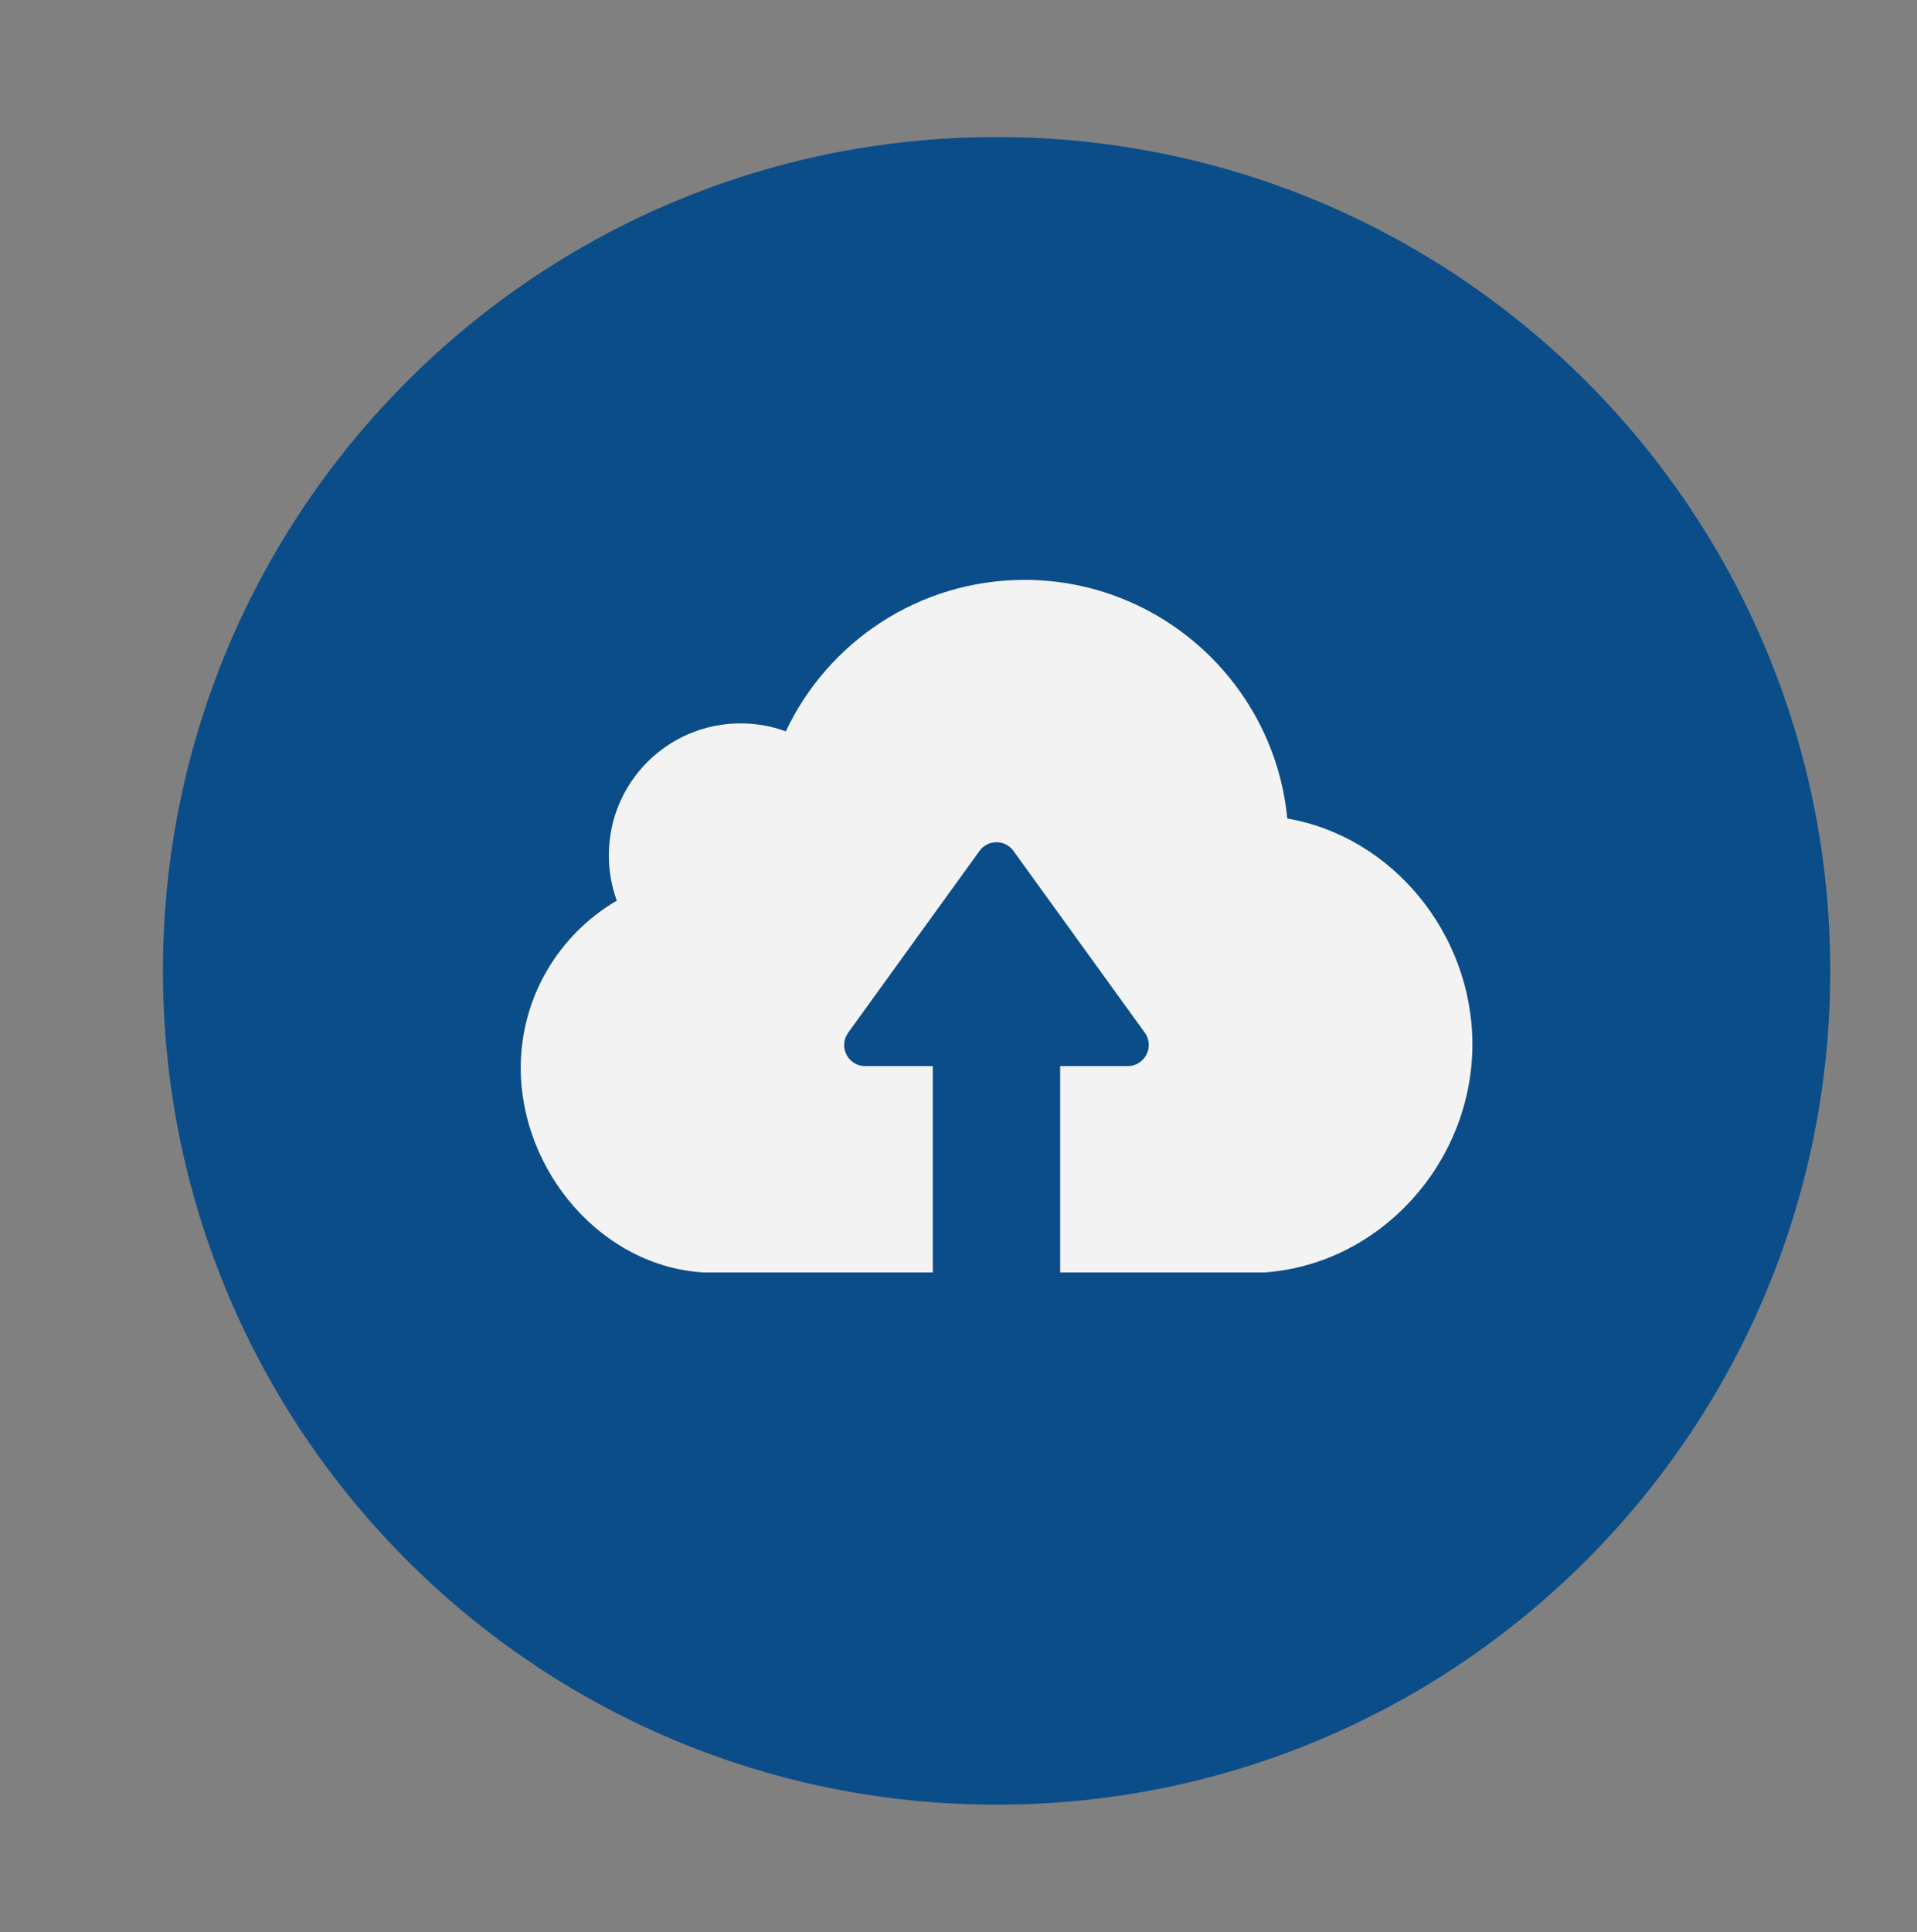 <?xml version="1.0" encoding="UTF-8"?>
<svg xmlns="http://www.w3.org/2000/svg" xmlns:xlink="http://www.w3.org/1999/xlink" version="1.1" id="Layer_1" x="0px" y="0px" width="129px" height="130px" viewBox="0 0 129 130" xml:space="preserve">
<rect x="0" y="0" width="129" height="130" fill="#808080" stroke="none"/>
<g>
	<defs>
		<rect id="SVGID_1_" x="-770.5" y="-474.5" width="1920" height="1080"></rect>
	</defs>
	<clipPath id="SVGID_2_">
		<use xlink:href="#SVGID_1_" overflow="visible"></use>
	</clipPath>
	<path clip-path="url(#SVGID_2_)" fill="#0B4D89" d="M67.063,9.22c30.982,0,56.098,25.116,56.098,56.099   c0,30.981-25.116,56.097-56.098,56.097S10.965,96.3,10.965,65.318C10.965,34.336,36.081,9.22,67.063,9.22"></path>
	<path clip-path="url(#SVGID_2_)" fill="#F2F3F2" d="M85.082,85.608H74.73h-2.787h-0.602V71.725h4.541   c1.151,0,1.832-1.309,1.151-2.251l-8.832-12.222c-0.563-0.785-1.727-0.785-2.29,0l-8.833,12.222   c-0.68,0.942-0.013,2.251,1.151,2.251h4.541v13.884h-0.602h-2.787H47.382c-6.87-0.38-12.34-6.805-12.34-13.766   c0-4.803,2.604-8.989,6.465-11.253c-0.354-0.957-0.537-1.977-0.537-3.049c0-4.908,3.965-8.873,8.872-8.873   c1.06,0,2.08,0.184,3.036,0.537c2.839-6.02,8.963-10.193,16.082-10.193c9.212,0.013,16.801,7.066,17.665,16.055   c7.079,1.218,12.457,7.773,12.457,15.192C99.083,78.188,92.906,85.059,85.082,85.608"></path>
	<path clip-path="url(#SVGID_2_)" fill="#0B4D89" d="M187.563,9.22c30.982,0,56.099,25.116,56.099,56.099   c0,30.981-25.116,56.097-56.099,56.097c-30.981,0-56.098-25.115-56.098-56.097C131.465,34.336,156.581,9.22,187.563,9.22"></path>
	<path clip-path="url(#SVGID_2_)" fill="#0B4D89" d="M312.26,9.22c30.98,0,56.098,25.116,56.098,56.099   c0,30.981-25.117,56.097-56.098,56.097c-30.982,0-56.099-25.115-56.099-56.097C256.161,34.336,281.277,9.22,312.26,9.22"></path>
	<path clip-path="url(#SVGID_2_)" fill="#F2F3F2" d="M207.125,55.276c-0.863-8.989-8.453-16.043-17.665-16.056   c-7.118,0-13.242,4.174-16.082,10.193c-0.955-0.354-1.976-0.537-3.036-0.537c-4.906,0-8.872,3.965-8.872,8.873   c0,1.072,0.185,2.094,0.537,3.049c-3.86,2.264-6.464,6.45-6.464,11.253c0,6.961,5.469,13.386,12.339,13.766h11.999h2.788h0.603   h2.531l-8.219-11.373c-0.682-0.942,0-2.251,1.15-2.251h4.541V55.311h8.572v16.883h4.54c1.165,0,1.832,1.309,1.151,2.251   l-8.219,11.373h2.521h0.602h2.787h10.351c7.825-0.55,14.002-7.419,14.002-15.349C219.583,63.049,214.204,56.494,207.125,55.276"></path>
	<path clip-path="url(#SVGID_2_)" fill="#F2F3F2" d="M324.989,90.057h-0.368h-1.707h-7.346c-4.206-0.232-7.555-4.166-7.555-8.428   c0-2.94,1.595-5.504,3.957-6.89c-0.216-0.585-0.328-1.21-0.328-1.866c0-3.005,2.428-5.432,5.432-5.432   c0.648,0,1.273,0.112,1.858,0.328c1.738-3.686,5.487-6.24,9.846-6.24c5.64,0.008,10.286,4.325,10.814,9.829   c4.333,0.745,7.626,4.759,7.626,9.301c0,4.854-3.78,9.061-8.571,9.397h-6.336h-1.707h-0.368H324.989z"></path>
	<path clip-path="url(#SVGID_2_)" fill="#F2F3F2" d="M323.949,43.297h-3.347v-2.285c0-1.68-1.362-3.043-3.043-3.043h-0.121   c-1.681,0-3.043,1.363-3.043,3.043v2.285h-15.699v-2.285c0-1.68-1.362-3.043-3.042-3.043h-0.122c-1.681,0-3.043,1.363-3.043,3.043   v2.285h-3.347c-1.68,0-3.042,1.361-3.042,3.041v32.616c0,1.681,1.362,3.043,3.042,3.043h14.272   c-0.018-0.239-0.035-0.479-0.035-0.721c0-1.466,0.343-2.845,0.932-4.087h-13.1V52.484h30.668v7.29   c1.535-0.88,3.265-1.456,5.111-1.651V46.338C326.991,44.658,325.629,43.297,323.949,43.297"></path>
	<path clip-path="url(#SVGID_2_)" fill="#F2F3F2" d="M301.161,57.884c0-0.269-0.219-0.487-0.487-0.487h-5.294   c-0.269,0-0.487,0.219-0.487,0.487v5.294c0,0.27,0.219,0.487,0.487,0.487h5.294c0.269,0,0.487-0.218,0.487-0.487V57.884z"></path>
	<path clip-path="url(#SVGID_2_)" fill="#F2F3F2" d="M309.193,57.396h-5.294c-0.269,0-0.487,0.219-0.487,0.487v5.294   c0,0.27,0.219,0.487,0.487,0.487h5.294c0.269,0,0.486-0.218,0.486-0.487v-5.294C309.68,57.615,309.462,57.396,309.193,57.396"></path>
	<path clip-path="url(#SVGID_2_)" fill="#F2F3F2" d="M317.712,57.396h-5.294c-0.268,0-0.486,0.219-0.486,0.487v5.294   c0,0.27,0.219,0.487,0.486,0.487h4.597c0.349-0.608,0.746-1.183,1.185-1.724v-4.058C318.199,57.615,317.98,57.396,317.712,57.396"></path>
	<path clip-path="url(#SVGID_2_)" fill="#F2F3F2" d="M300.674,65.916h-5.294c-0.269,0-0.486,0.218-0.486,0.487v5.293   c0,0.27,0.218,0.487,0.486,0.487h5.294c0.269,0,0.487-0.218,0.487-0.487v-5.293C301.161,66.134,300.942,65.916,300.674,65.916"></path>
	<path clip-path="url(#SVGID_2_)" fill="#F2F3F2" d="M309.193,65.916h-5.294c-0.269,0-0.487,0.218-0.487,0.487v5.293   c0,0.27,0.219,0.487,0.487,0.487h4.032c-0.106-0.47-0.181-0.951-0.181-1.454c0-1.778,0.709-3.387,1.857-4.564   C309.524,66.02,309.373,65.916,309.193,65.916"></path>
</g>
</svg>
